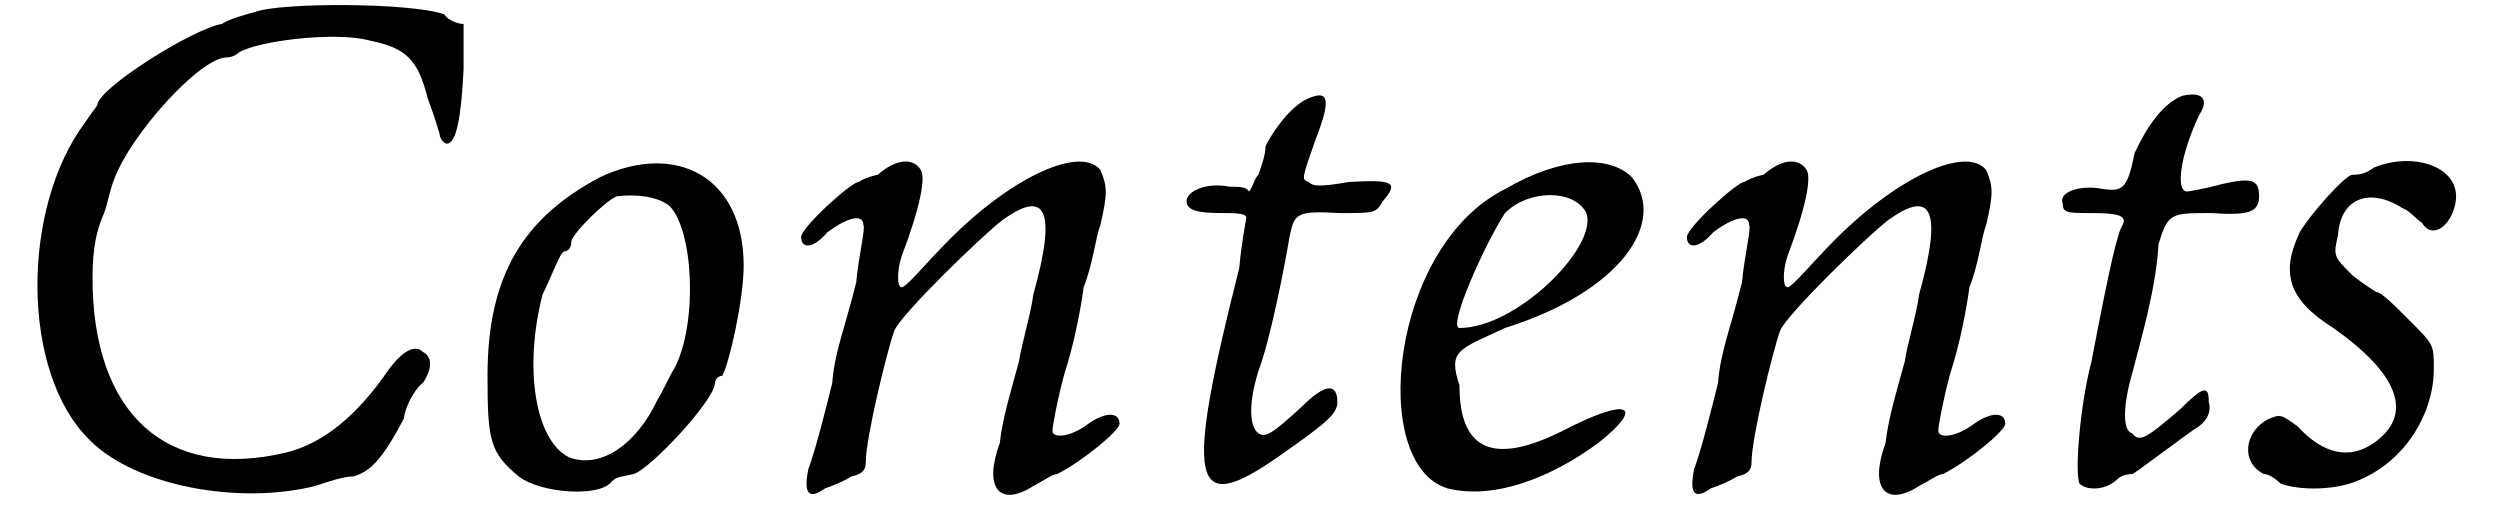 <?xml version='1.0' encoding='utf-8'?>
<svg xmlns="http://www.w3.org/2000/svg" xmlns:xlink="http://www.w3.org/1999/xlink" width="102px" height="21px" viewBox="0 0 1027 215" version="1.1">
<defs>
<path id="gl2061" d="M 98 5 C 94 6 87 8 84 10 C 72 12 32 37 32 44 C 32 44 29 48 27 51 C 0 87 0 156 29 184 C 48 203 91 211 123 203 C 129 201 135 199 139 199 C 146 197 151 192 160 175 C 161 168 166 161 168 160 C 172 154 172 149 168 147 C 165 144 160 146 154 154 C 141 173 127 185 111 189 C 61 201 30 173 30 116 C 30 103 32 96 34 91 C 36 87 37 80 39 75 C 46 56 75 24 86 24 C 86 24 89 24 91 22 C 99 17 132 13 146 17 C 161 20 166 25 170 41 C 173 49 175 56 175 56 C 175 58 177 60 178 60 C 182 60 184 49 185 29 C 185 22 185 17 185 10 C 182 10 178 8 177 6 C 163 1 108 1 98 5 z" fill="black"/><!-- width=197 height=215 -->
<path id="gl3153" d="M 57 8 C 25 25 10 49 10 91 C 10 118 11 123 23 133 C 32 140 57 142 62 135 C 64 133 67 133 71 132 C 78 130 105 101 105 94 C 105 93 106 91 108 91 C 111 86 117 59 117 45 C 117 8 89 -7 57 8 M 86 20 C 96 30 98 69 88 88 C 86 91 84 96 81 101 C 72 120 57 130 44 125 C 30 118 25 88 33 57 C 37 49 40 40 42 39 C 44 39 45 37 45 35 C 45 32 59 18 64 16 C 72 15 81 16 86 20 z" fill="black"/><!-- width=128 height=149 -->
<path id="gl3328" d="M 35 8 C 30 9 27 11 27 11 C 24 11 3 30 3 34 C 3 39 8 39 14 32 C 22 26 29 24 29 29 C 30 30 27 42 26 53 C 21 73 17 82 16 95 C 13 107 9 123 6 131 C 4 141 6 144 13 139 C 16 138 21 136 24 134 C 29 133 30 131 30 128 C 30 118 39 81 42 73 C 45 66 78 34 87 27 C 105 14 110 22 100 58 C 99 66 95 79 94 86 C 91 97 87 110 86 120 C 79 139 86 147 100 138 C 104 136 108 133 110 133 C 120 128 136 115 136 112 C 136 107 130 107 123 112 C 115 118 108 118 108 115 C 108 113 110 102 113 91 C 117 79 120 63 121 55 C 125 45 126 34 128 29 C 131 16 131 13 128 6 C 120 -4 92 8 65 35 C 55 45 47 55 45 55 C 43 55 43 48 45 42 C 53 21 55 9 53 6 C 50 1 43 1 35 8 z" fill="black"/><!-- width=143 height=149 -->
<path id="gl2090" d="M 50 8 C 42 13 36 23 34 27 C 34 31 32 36 31 39 C 29 41 29 44 27 46 C 26 44 23 44 19 44 C 9 42 1 46 1 50 C 1 54 6 55 16 55 C 21 55 26 55 26 57 C 26 57 24 67 23 78 C 0 169 3 182 39 157 C 59 143 64 139 64 134 C 64 126 59 126 49 136 C 37 147 34 149 31 147 C 27 144 27 134 31 121 C 36 108 42 77 44 65 C 46 55 47 54 65 55 C 80 55 80 55 83 50 C 90 42 87 41 69 42 C 57 44 54 44 52 42 C 49 41 49 41 55 24 C 62 6 60 3 50 8 z" fill="black"/><!-- width=98 height=177 -->
<path id="gl3331" d="M 52 14 C 4 38 -5 129 28 139 C 48 144 72 134 91 120 C 110 105 105 100 76 115 C 48 129 33 124 33 96 C 28 81 33 81 52 72 C 100 57 120 28 105 9 C 96 0 76 0 52 14 M 86 24 C 91 38 57 72 33 72 C 28 72 43 38 52 24 C 62 14 81 14 86 24 z" fill="black"/><!-- width=120 height=148 -->
<path id="gl3328" d="M 35 8 C 30 9 27 11 27 11 C 24 11 3 30 3 34 C 3 39 8 39 14 32 C 22 26 29 24 29 29 C 30 30 27 42 26 53 C 21 73 17 82 16 95 C 13 107 9 123 6 131 C 4 141 6 144 13 139 C 16 138 21 136 24 134 C 29 133 30 131 30 128 C 30 118 39 81 42 73 C 45 66 78 34 87 27 C 105 14 110 22 100 58 C 99 66 95 79 94 86 C 91 97 87 110 86 120 C 79 139 86 147 100 138 C 104 136 108 133 110 133 C 120 128 136 115 136 112 C 136 107 130 107 123 112 C 115 118 108 118 108 115 C 108 113 110 102 113 91 C 117 79 120 63 121 55 C 125 45 126 34 128 29 C 131 16 131 13 128 6 C 120 -4 92 8 65 35 C 55 45 47 55 45 55 C 43 55 43 48 45 42 C 53 21 55 9 53 6 C 50 1 43 1 35 8 z" fill="black"/><!-- width=143 height=149 -->
<path id="gl3332" d="M 53 8 C 45 11 38 21 33 32 C 30 47 28 48 20 47 C 11 45 1 48 3 53 C 3 57 5 57 15 57 C 26 57 30 58 28 62 C 26 65 23 77 15 119 C 10 138 8 166 10 170 C 13 173 21 173 26 168 C 28 166 32 166 32 166 C 33 166 55 149 60 146 C 64 143 65 139 64 136 C 64 129 62 129 52 139 C 38 151 35 153 32 149 C 28 148 28 138 32 124 C 35 112 42 89 43 70 C 47 57 48 57 65 57 C 80 58 85 57 85 50 C 85 43 82 42 69 45 C 62 47 55 48 55 48 C 50 48 52 33 60 16 C 64 10 62 6 53 8 z" fill="black"/><!-- width=96 height=183 -->
<path id="gl3335" d="M 59 5 C 55 8 52 8 50 8 C 47 8 32 25 28 32 C 20 49 23 60 42 72 C 69 91 76 108 59 120 C 49 127 38 125 27 113 C 20 108 20 108 15 110 C 5 115 3 128 13 133 C 15 133 18 135 20 137 C 28 140 44 140 54 135 C 72 127 84 108 84 89 C 84 79 84 79 74 69 C 67 62 62 57 60 57 C 60 57 55 54 50 50 C 42 42 42 42 44 33 C 45 18 57 13 71 22 C 74 23 77 27 79 28 C 83 35 91 30 93 20 C 96 5 76 -2 59 5 z" fill="black"/><!-- width=103 height=149 -->
</defs>
<use xlink:href="#gl2061" x="0" y="0"/>
<use xlink:href="#gl3153" x="185" y="66"/>
<use xlink:href="#gl3328" x="323" y="65"/>
<use xlink:href="#gl2090" x="486" y="34"/>
<use xlink:href="#gl3331" x="568" y="65"/>
<use xlink:href="#gl3328" x="693" y="65"/>
<use xlink:href="#gl3332" x="850" y="32"/>
<use xlink:href="#gl3335" x="924" y="65"/>
</svg>
